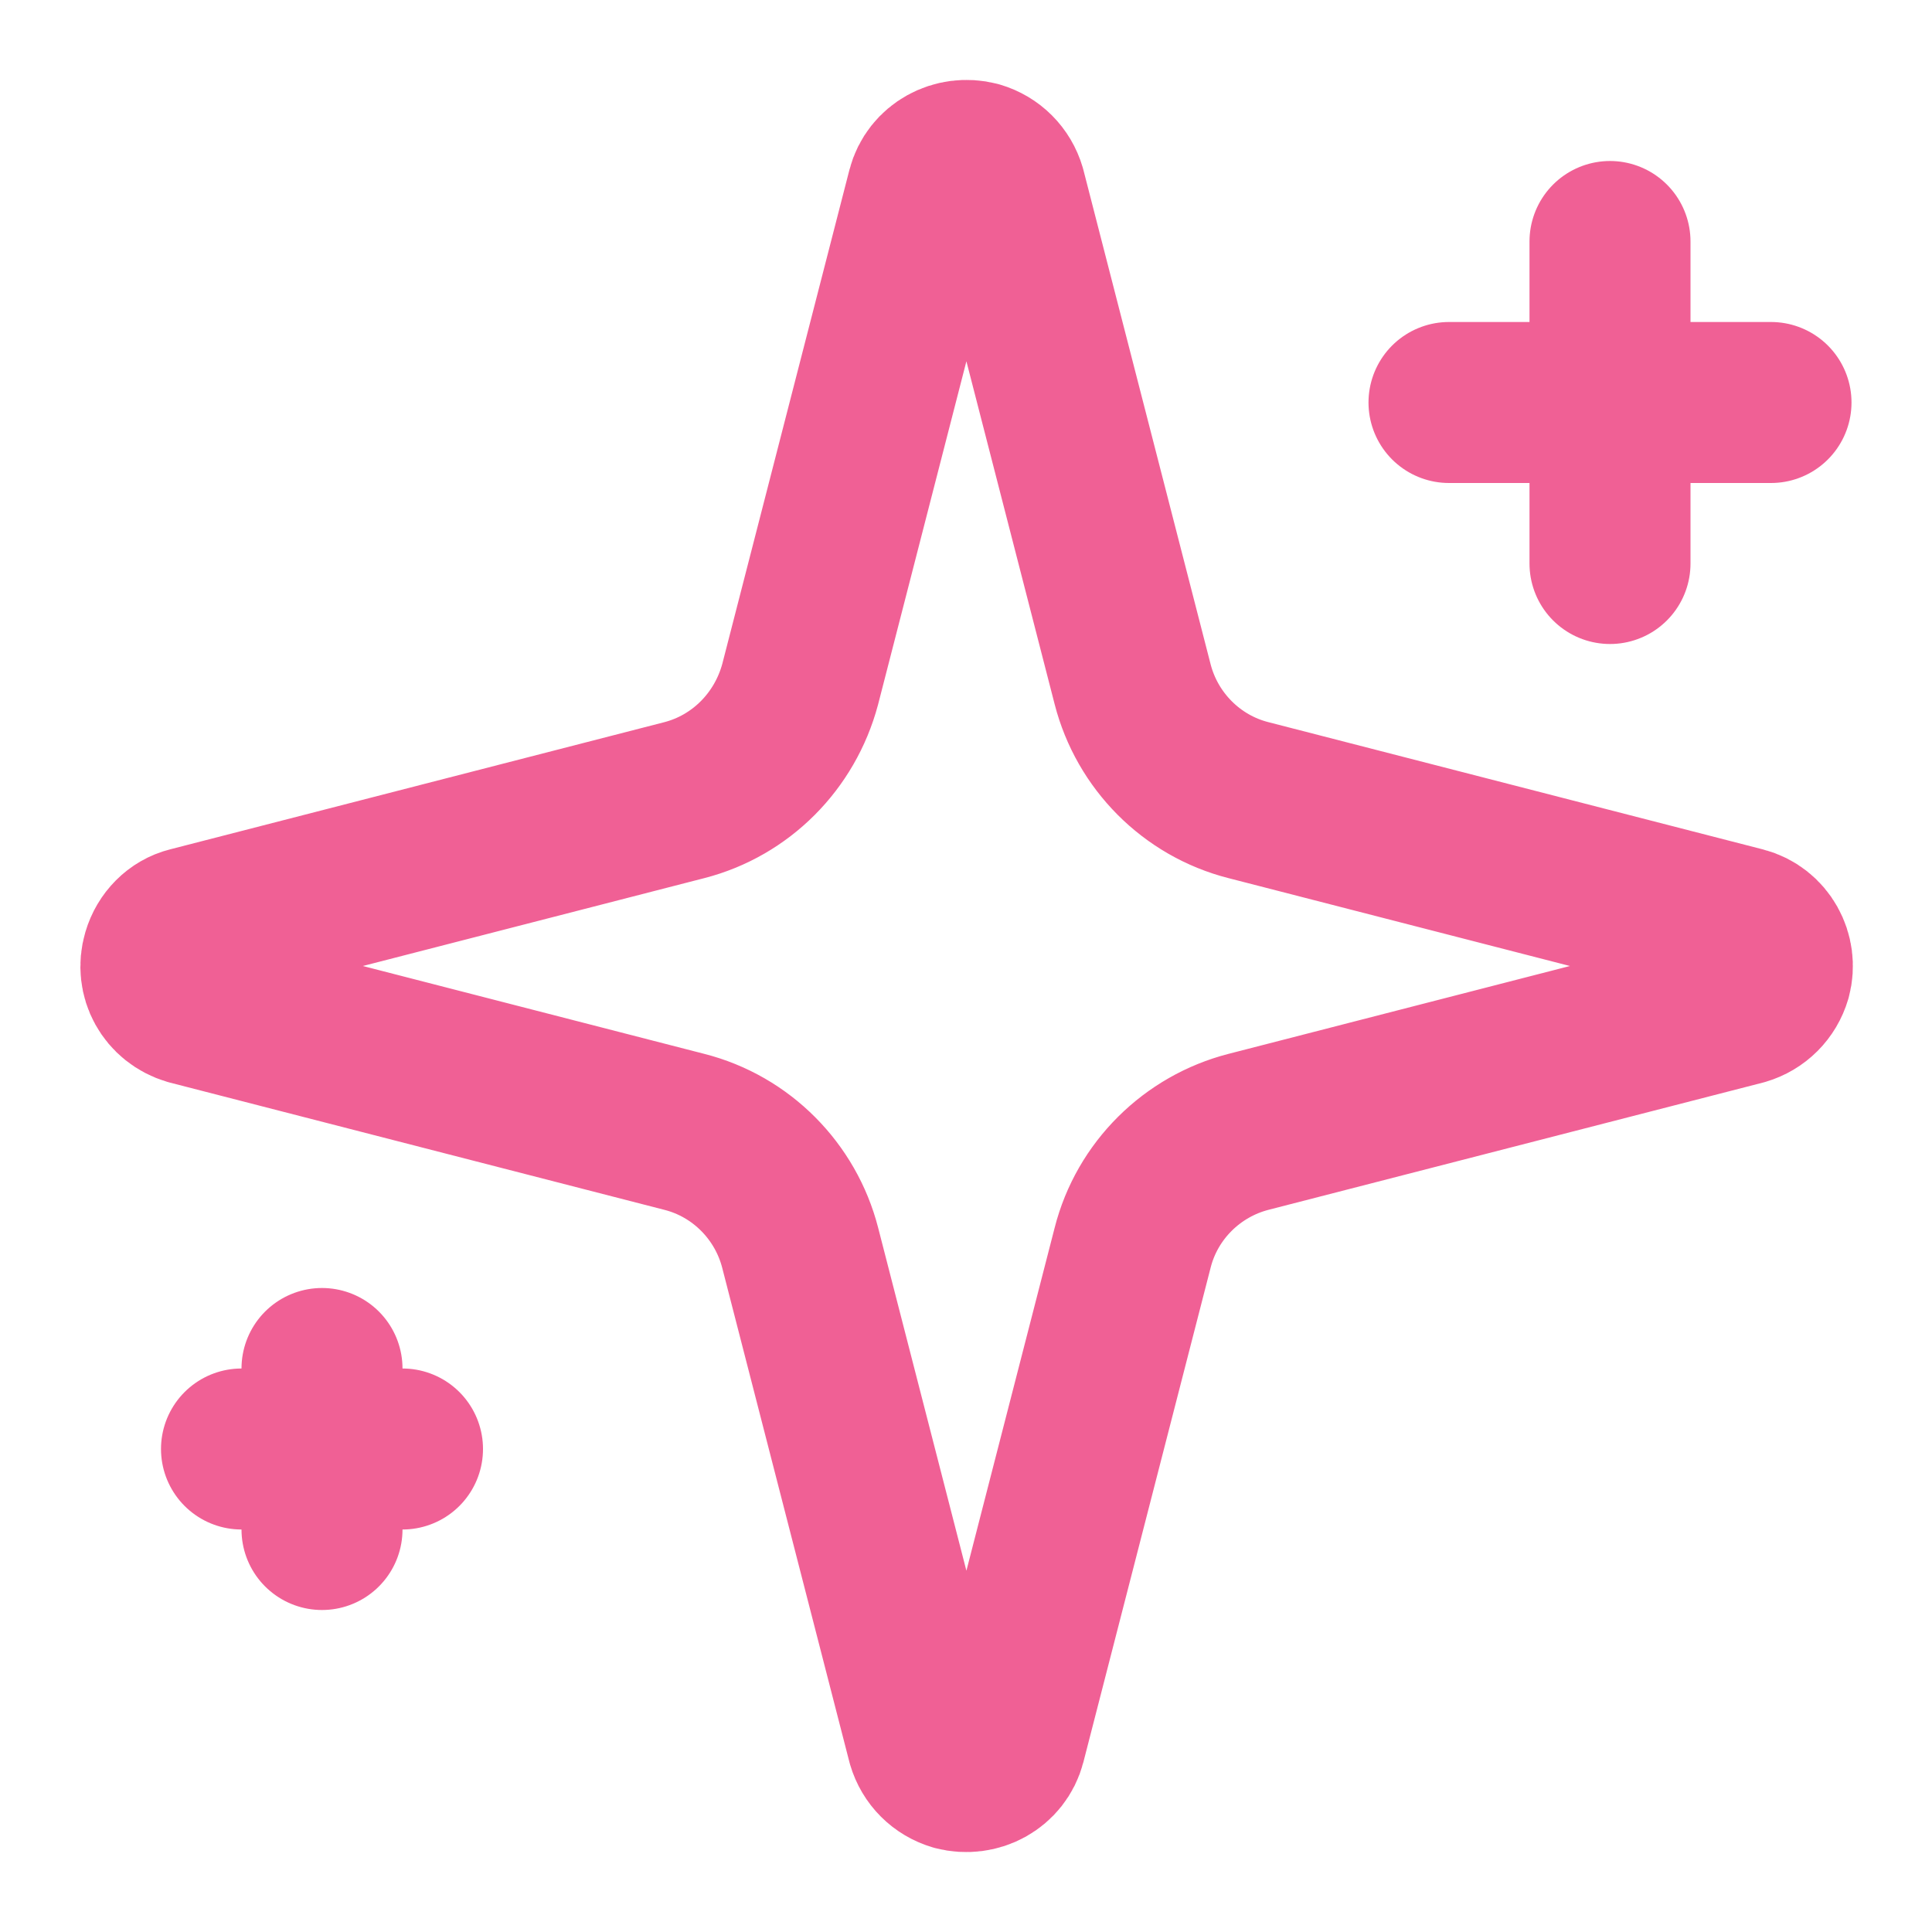 <?xml version="1.0" encoding="UTF-8"?>
<svg id="Layer_1" xmlns="http://www.w3.org/2000/svg" version="1.1" viewBox="0 0 24 24">
  <!-- Generator: Adobe Illustrator 29.4.0, SVG Export Plug-In . SVG Version: 2.1.0 Build 152)  -->
  <defs>
    <style>
      .st0 {
        fill: none;
        stroke: #f06095;
        stroke-linecap: round;
        stroke-linejoin: round;
        stroke-width: 2px;
      }
    </style>
  </defs>
  <path class="st0" d="M9.94,15.5c-.18-.7-.73-1.26-1.44-1.44l-6.14-1.58c-.27-.08-.42-.35-.34-.62.05-.17.18-.3.34-.34l6.14-1.58c.7-.18,1.25-.73,1.44-1.44l1.58-6.14c.07-.27.35-.42.62-.35.17.05.3.18.35.35l1.58,6.14c.18.7.73,1.26,1.44,1.44l6.14,1.58c.27.07.42.35.35.61-.05.17-.18.3-.35.35l-6.14,1.58c-.7.18-1.26.73-1.44,1.44l-1.58,6.14c-.07.27-.35.42-.62.35-.17-.05-.3-.18-.35-.35l-1.58-6.14Z"/>
  <path class="st0" d="M20,3v4"/>
  <path class="st0" d="M22,5h-4"/>
  <path class="st0" d="M4,17v2"/>
  <path class="st0" d="M5,18h-2"/>
</svg>
